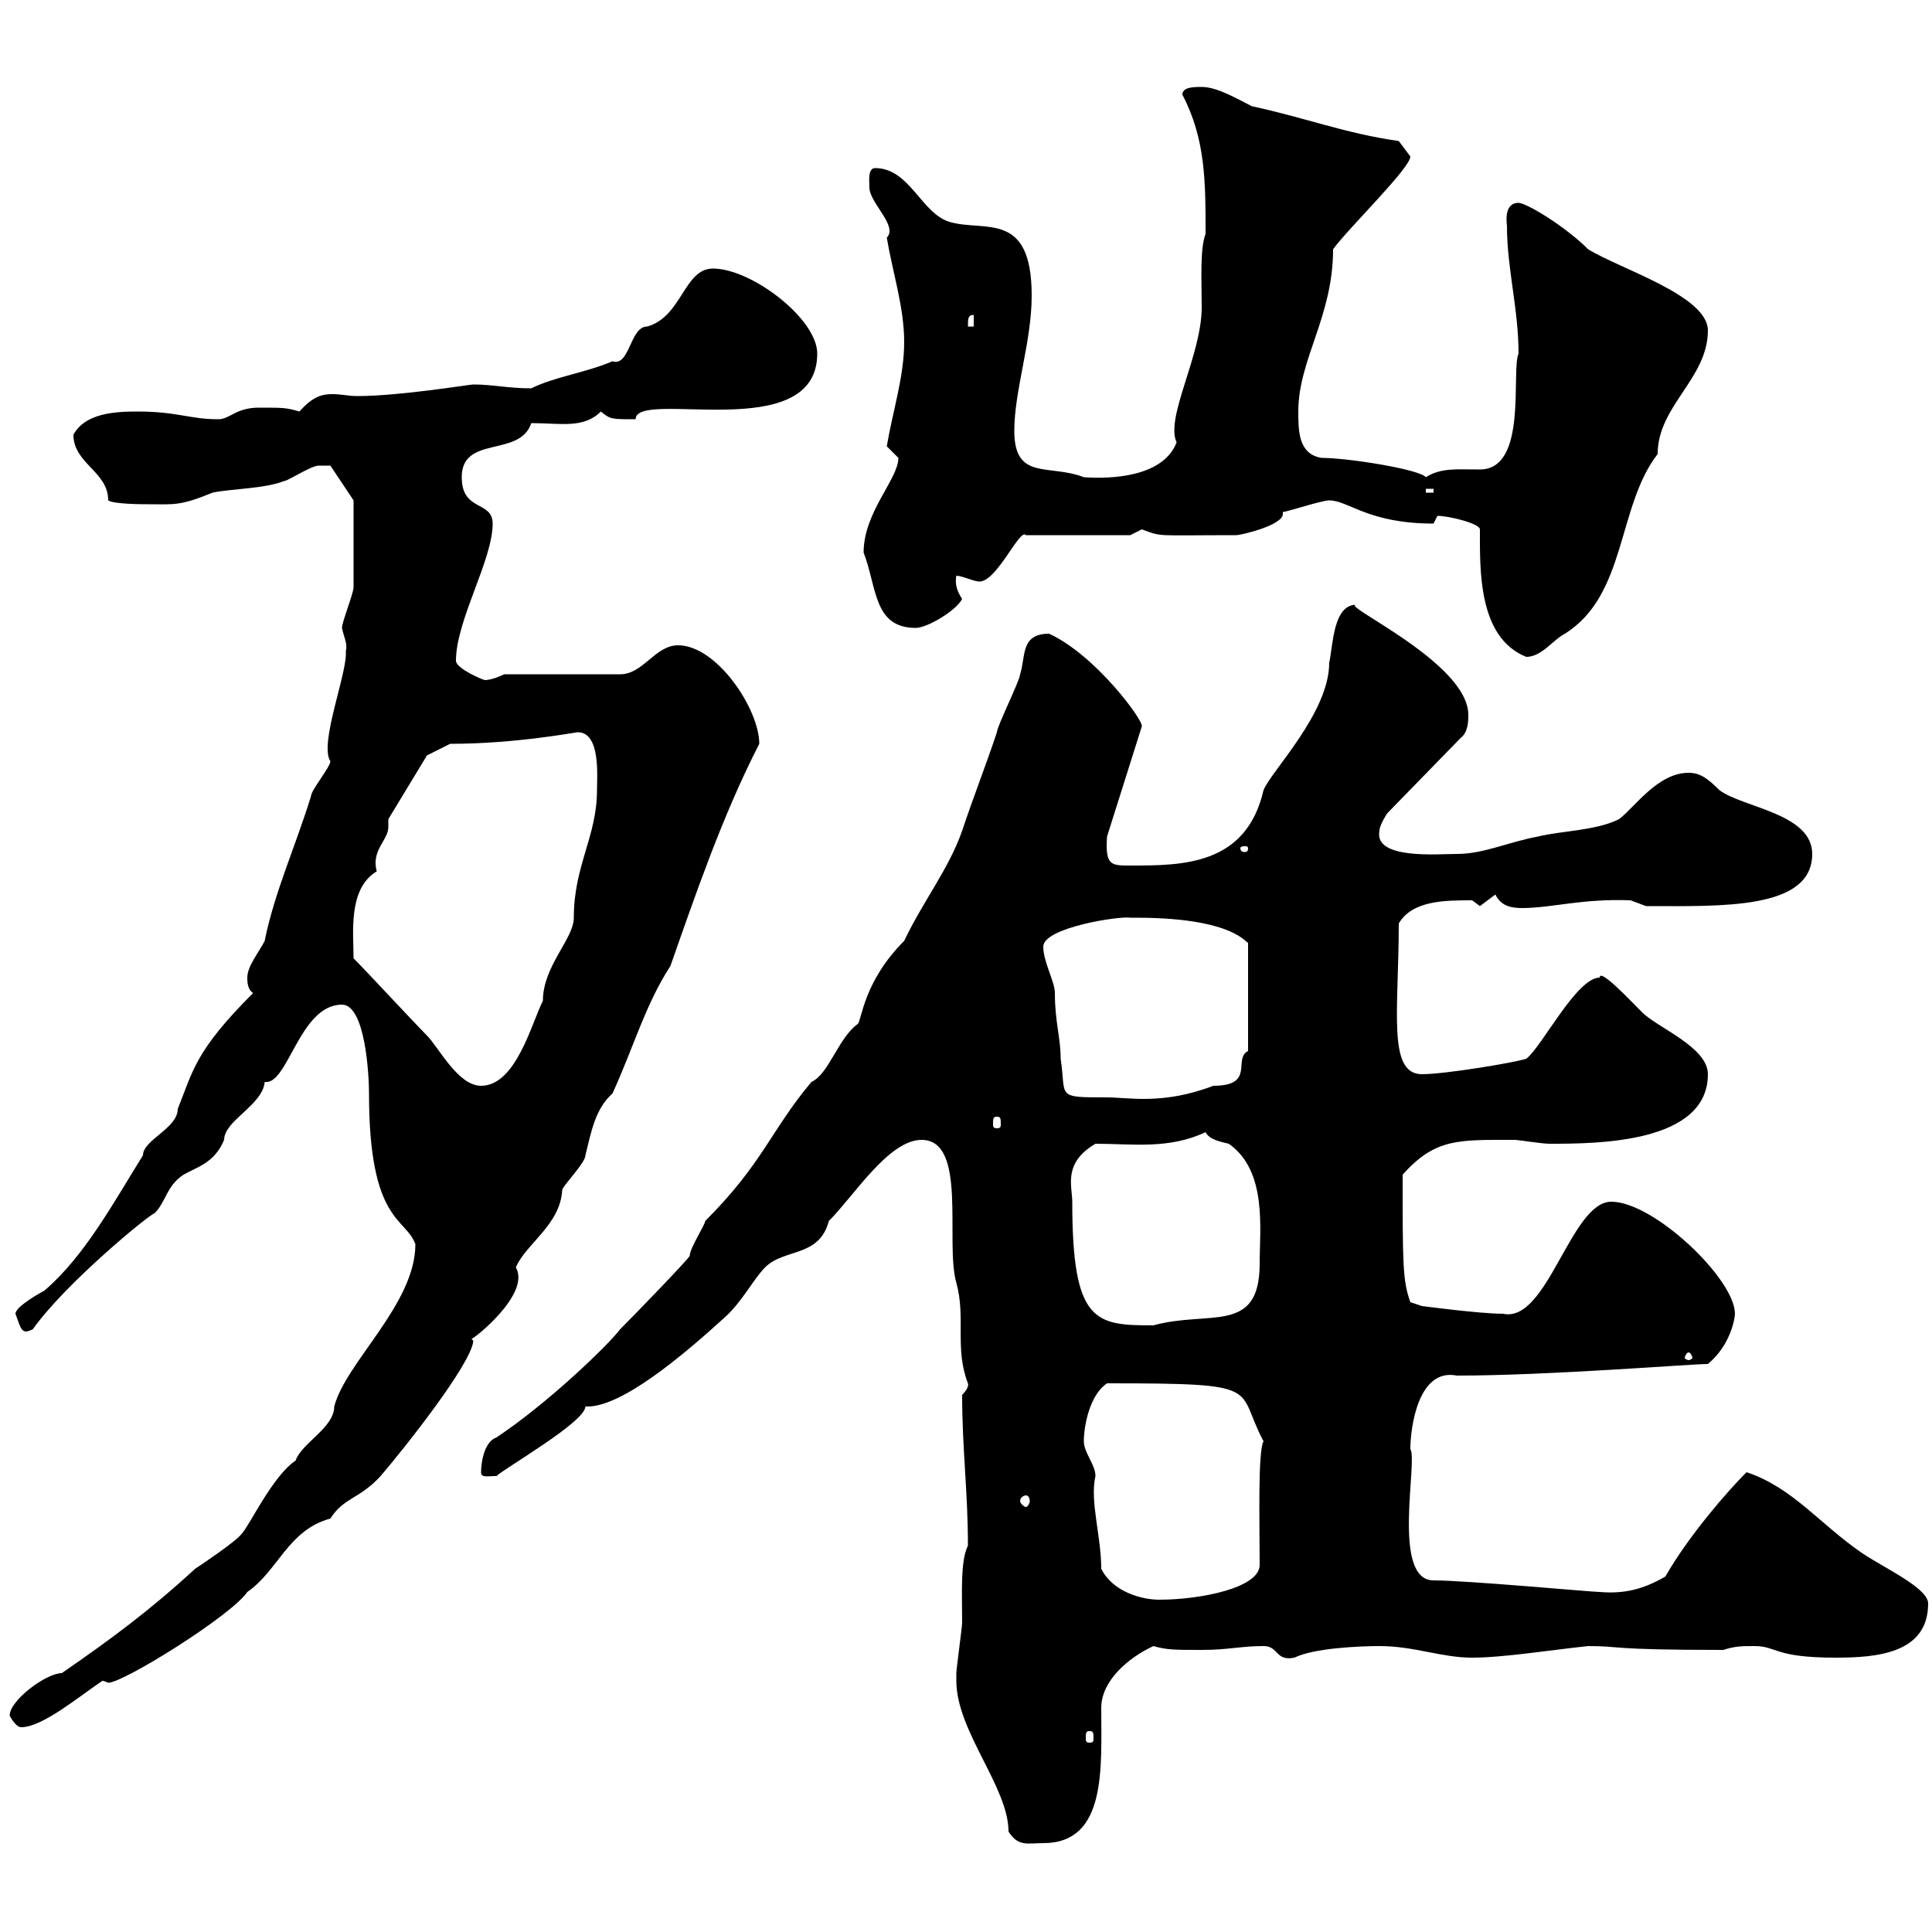 <svg xmlns="http://www.w3.org/2000/svg" xmlns:xlink="http://www.w3.org/1999/xlink" width="300" height="300"><path d="M148.50 261C148.50 268.80 156.60 277.50 156.60 284.40C158.10 286.80 159.60 286.20 162 286.20C171.90 286.20 171 274.50 171 265.20C171 261 175.20 257.40 179.10 255.60C181.20 256.20 182.40 256.20 186.60 256.20C190.80 256.20 192.60 255.60 196.20 255.60C198.60 255.60 198 258 201 257.40C204 255.90 211.20 255.60 214.20 255.60C219.60 255.60 223.80 257.40 228.60 257.40C233.40 257.40 240.90 256.20 246.60 255.60C252 255.60 249.30 256.20 267.60 256.20C269.40 255.60 270.60 255.60 272.40 255.60C276 255.60 275.40 257.40 285 257.40C291.30 257.40 299.40 256.80 299.40 249C299.40 246.60 292.80 243.60 289.20 241.20C282.60 236.70 278.40 231 271.20 228.60C268.20 231.60 262.20 238.50 258.60 244.80C255 246.90 252 247.50 248.40 247.20C247.20 247.20 227.70 245.40 222.60 245.40C216 245.40 220.20 226.80 219 225C219 221.70 220.20 212.40 226.20 213.60C240.60 213.60 262.50 211.80 265.20 211.80C268.80 208.80 269.40 204.60 269.40 204C269.40 198.60 256.80 186.60 250.20 186.60C243.90 186.60 240.30 205.50 233.40 204C229.80 204 220.80 202.80 220.80 202.80L219 202.20C217.80 198.90 217.80 196.20 217.80 182.40C222.90 176.70 226.50 177 235.20 177C235.80 177 239.40 177.60 240.60 177.60C247.80 177.60 265.20 177.60 265.20 166.80C265.20 162.60 257.40 159.60 255 157.20C252.90 155.10 248.40 150.30 248.40 151.80C244.80 151.80 239.40 162.60 237 164.40C235.20 165 224.40 166.80 220.80 166.80C215.40 166.80 217.20 156.90 217.20 143.40C219.30 139.80 224.40 139.80 228.60 139.80L229.80 140.70L232.20 138.90C233.10 140.70 234.60 141 236.40 141C240.90 141 245.70 139.50 253.20 139.80C253.20 139.80 255.60 140.70 255.60 140.70C267.30 140.70 281.40 141.30 281.40 132.60C281.40 126.30 270.60 125.40 267 122.70C265.20 120.90 264 120 262.20 120C257.40 120 253.80 125.40 251.40 127.20C247.80 129 242.40 129 238.80 129.90C234 130.80 230.40 132.60 226.20 132.60C223.20 132.60 213.30 133.50 214.20 129C214.20 128.10 215.40 126.30 215.40 126.30L226.80 114.60C228 113.70 228 111.90 228 111C228 102.90 207.90 93.90 210.60 93.90C207 93.90 207 100.20 206.40 102.90C206.40 110.70 197.40 119.70 196.20 122.70C193.50 134.40 183.60 134.40 175.50 134.40C172.50 134.40 171.60 134.40 171.90 129.90L177.30 112.80C177.60 111.90 170.10 101.70 162.90 98.40C158.40 98.40 159.30 102 158.40 104.70C158.40 105.60 154.80 112.80 154.80 113.70C153 119.10 151.20 123.60 149.40 129C147.30 135 143.40 139.80 140.40 146.10C134.10 152.40 133.80 158.40 133.20 159C130.20 161.10 128.70 166.80 126 168C119.70 175.50 118.50 180.60 109.50 189.60C109.50 190.20 107.10 193.80 107.10 195C107.10 195.30 99 203.70 96.30 206.40C94.50 208.80 85.20 217.80 77.10 223.20C75.30 223.80 74.70 226.80 74.70 228.60C74.70 229.50 75.60 229.20 77.10 229.20C78.30 228 90.90 220.80 90.90 218.40C96.30 218.70 105.90 210.60 112.50 204.60C115.20 202.20 117 198.60 118.80 196.80C121.80 193.80 127.20 195.30 128.70 189.60C132.60 185.70 138 177 143.10 177C150.30 177 146.70 192.90 148.50 199.20C150 204.60 148.20 209.40 150.30 214.80C150.30 214.80 150.60 215.40 149.40 216.60C149.40 225 150.30 231.60 150.30 240C149.10 242.40 149.40 247.50 149.40 252C149.40 252.60 148.50 259.20 148.50 259.80C148.50 259.80 148.50 261 148.50 261ZM169.20 268.80C169.80 268.80 169.80 269.10 169.80 270C169.80 270.30 169.80 270.60 169.20 270.60C168.60 270.60 168.60 270.30 168.60 270C168.60 269.10 168.60 268.80 169.20 268.80ZM1.50 266.40C1.50 266.40 2.40 268.20 3.30 268.20C6.60 268.20 12.30 263.40 15.90 261C16.20 261 16.80 261.30 16.80 261.30C19.20 261.30 36 250.80 38.40 247.20C43.20 243.90 44.70 237.60 51.30 235.80C53.40 232.50 55.80 232.80 59.10 229.20C62.70 225 73.20 211.80 73.50 208.20C73.50 208.20 73.20 207.90 73.20 207.90C73.20 208.20 82.50 201 80.10 196.80C81.60 193.20 87 190.20 87.30 184.80C87.30 184.20 90.90 180.60 90.90 179.40C91.80 175.80 92.40 172.20 95.10 169.80C98.40 162.60 100.20 156 104.10 150C108 138.90 112.20 126.60 117.90 115.50C117.90 110.10 111.30 100.20 105.30 100.20C101.70 100.20 99.90 104.70 96.30 104.70L78.30 104.70C78.30 104.70 76.50 105.60 75.30 105.60C75 105.60 70.80 103.80 70.80 102.60C70.80 96.30 76.50 87 76.50 81.30C76.50 77.70 71.70 79.50 71.70 74.10C71.70 67.50 80.70 71.10 82.50 65.70C87 65.70 90.60 66.60 93.30 63.90C94.80 65.10 94.80 65.10 98.70 65.10C98.70 60.30 126.90 69.30 126.90 54.90C126.90 49.50 116.70 41.70 110.70 41.70C106.20 41.70 105.90 49.20 100.50 50.70C97.80 50.70 97.80 57 95.10 56.10C90.90 57.90 86.10 58.50 82.50 60.30C78.90 60.30 76.50 59.70 73.50 59.70C72.90 59.70 62.10 61.50 55.50 61.50C54 61.50 53.10 61.20 51.60 61.20C50.10 61.20 48.60 61.50 46.50 63.90C44.40 63.30 44.10 63.30 40.20 63.30C36.60 63.30 35.70 65.10 33.90 65.10C29.40 65.10 27.60 63.90 21.30 63.90C17.70 63.90 13.20 64.20 11.40 67.50C11.40 72 16.80 73.20 16.80 77.70C17.70 78.30 22.20 78.30 23.10 78.30C27 78.30 27.90 78.60 33 76.50C35.70 75.90 41.10 75.90 44.10 74.70C44.70 74.70 48.30 72.30 49.50 72.30C49.80 72.30 50.40 72.30 51.30 72.30L54.90 77.70L54.90 91.20C54.90 92.10 53.10 96.60 53.10 97.50C53.40 99 54 99.90 53.70 101.10C54 104.40 49.50 115.50 51.30 118.20C51.30 119.10 48.30 122.70 48.30 123.60C45.90 131.40 42.60 138.60 41.10 146.10C40.20 147.90 38.40 150 38.40 151.80C38.40 152.40 38.40 153.60 39.30 154.20C30.30 163.20 30 166.20 27.60 172.20C27.60 175.20 22.20 177 22.20 179.40C17.70 186.60 13.20 195 6.90 200.40C6.90 200.40 2.40 202.80 2.40 204C3.30 206.40 3.30 207.30 5.10 206.40C10.20 199.20 23.40 188.40 24 188.40C25.80 186.60 25.80 184.20 28.50 182.40C30.60 181.20 33.30 180.60 34.80 177C34.80 174 40.80 171.60 41.10 168C44.70 168.60 46.50 156 53.10 156C56.70 156 57.30 166.80 57.30 169.80C57.30 189.90 63 189 64.50 193.20C64.50 202.50 53.70 211.50 51.90 218.40C51.90 221.70 46.80 224.10 45.90 226.80C42.30 229.20 38.70 237 37.50 238.20C36.60 239.40 31.20 243 30.30 243.60C23.10 250.20 17.40 254.40 9.60 259.80C7.20 259.80 1.50 264 1.50 266.40ZM171 243.60C171 238.50 169.20 233.10 170.10 229.20C170.10 227.40 168.30 225.60 168.30 223.80C168.30 221.40 169.20 216.60 171.90 214.80C196.80 214.80 191.70 215.40 196.20 223.80C195.30 225.30 195.60 236.70 195.60 243C195.60 246.60 186.30 248.40 180 248.40C177.30 248.40 172.80 247.20 171 243.60ZM159.30 232.20C159.60 232.20 159.90 232.50 159.90 233.10C159.90 233.40 159.60 234 159.30 234C159 234 158.40 233.40 158.40 233.10C158.40 232.50 159 232.20 159.30 232.20ZM262.20 210C262.50 210 262.80 210.60 262.80 210.90C262.80 210.90 262.50 211.20 262.20 211.20C261.90 211.20 261.60 210.90 261.60 210.90C261.60 210.60 261.90 210 262.20 210ZM166.50 186.60C166.50 184.20 165 180.60 170.10 177.60C175.80 177.60 181.50 178.50 187.20 175.80C187.80 177 189.60 177.30 190.80 177.60C196.80 181.80 195.60 190.80 195.60 196.20C195.60 207.30 187.80 203.40 179.10 205.80C170.10 205.80 166.50 205.50 166.50 186.60ZM154.80 173.40C155.40 173.40 155.40 173.70 155.40 174.60C155.40 174.90 155.40 175.20 154.80 175.20C154.20 175.20 154.20 174.90 154.20 174.60C154.20 173.70 154.20 173.40 154.80 173.40ZM162 147C162 144 174 142.20 175.50 142.50C175.50 142.50 176.40 142.50 176.40 142.50C193.50 142.50 193.80 147.60 193.80 146.10L193.80 163.20C191.40 164.40 195 168.60 188.40 168.60C180.60 171.60 175.20 170.40 171.90 170.40C163.80 170.40 165.60 170.40 164.70 164.40C164.70 161.10 163.80 158.70 163.80 154.20C163.80 152.40 162 149.40 162 147ZM54.90 148.80C54.90 144.90 54 138 58.50 135.30C57.60 132 60.30 130.50 60.30 128.40C60.30 128.10 60.30 127.80 60.30 127.20L66.30 117.30L69.90 115.50C80.10 115.50 89.40 113.70 89.70 113.70C93.30 113.70 92.70 120.60 92.70 122.70C92.70 129.90 89.10 134.40 89.10 142.50C89.10 145.80 84.30 150 84.30 155.40C82.50 159 80.10 168.60 74.70 168.60C71.10 168.60 68.10 162.60 66.30 160.80C64.50 159 56.70 150.60 54.90 148.80ZM193.80 131.70C193.80 132.30 193.50 132.30 193.20 132.30C193.20 132.30 192.60 132.30 192.60 131.70C192.60 131.40 193.20 131.40 193.20 131.40C193.50 131.40 193.80 131.40 193.80 131.70ZM229.80 82.20C229.80 88.50 229.50 99 237 102C239.40 102 241.20 99.30 243 98.40C252.60 92.40 251.10 78.60 257.40 70.50C257.40 63 265.20 58.80 265.20 51.30C265.20 45.90 251.40 41.70 246.60 38.70C243 35.10 237 31.50 235.80 31.50C233.40 31.50 234 34.80 234 35.10C234 41.70 235.80 48 235.80 54.90C234.60 57.60 237.30 72.90 229.80 72.90C226.20 72.90 223.80 72.60 221.40 74.10C220.50 72.90 209.40 71.10 205.20 71.10C201.60 70.50 201.60 66.90 201.60 63.90C201.60 55.80 207 49.20 207 38.70C209.40 35.40 219 26.10 219 24.30C219 24.30 217.20 21.90 217.20 21.90C208.80 20.70 202.80 18.30 194.40 16.50C192 15.30 189 13.50 186.60 13.50C185.40 13.50 183.60 13.50 183.60 14.70C187.20 21.60 187.20 28.20 187.20 36.30C186.30 38.70 186.60 43.50 186.60 47.70C186.60 55.20 180.90 64.80 182.70 68.70C180.60 74.10 172.50 74.40 168.30 74.10C162.90 72 157.50 74.70 157.50 66.90C157.50 60.60 160.20 53.10 160.20 45.90C160.20 32.70 153 36 147.60 34.50C143.10 33.30 141.30 26.10 135.90 26.10C134.70 26.10 135 28.20 135 29.10C135 31.50 139.50 35.10 137.70 36.90C138.60 42.30 140.40 47.70 140.40 53.10C140.40 58.50 138.60 63.90 137.70 69.30C137.70 69.30 139.50 71.10 139.50 71.10C139.50 74.40 134.10 79.50 134.10 85.80C136.20 91.20 135.60 97.50 142.20 97.50C144 97.50 148.50 94.80 149.40 93C148.80 92.10 148.20 90.90 148.50 89.40C149.40 89.40 151.20 90.30 152.10 90.30C154.80 90.30 158.40 81.90 159.30 83.10L175.50 83.10C175.50 83.10 177.30 82.20 177.30 82.20C180.60 83.40 179.10 83.10 192 83.10C192.60 83.10 199.20 81.60 199.20 79.80C199.20 79.80 199.20 79.50 199.20 79.50C199.80 79.50 205.20 77.70 206.40 77.70C209.40 77.70 212.40 81.30 222.60 81.30C222.60 81.30 223.20 80.10 223.20 80.10C225 80.10 229.80 81.30 229.80 82.20ZM221.40 75.90L222.60 75.90L222.60 76.50L221.40 76.50ZM151.20 48.90L151.20 50.70L150.30 50.70C150.30 49.50 150.30 48.90 151.20 48.90Z"/></svg>
